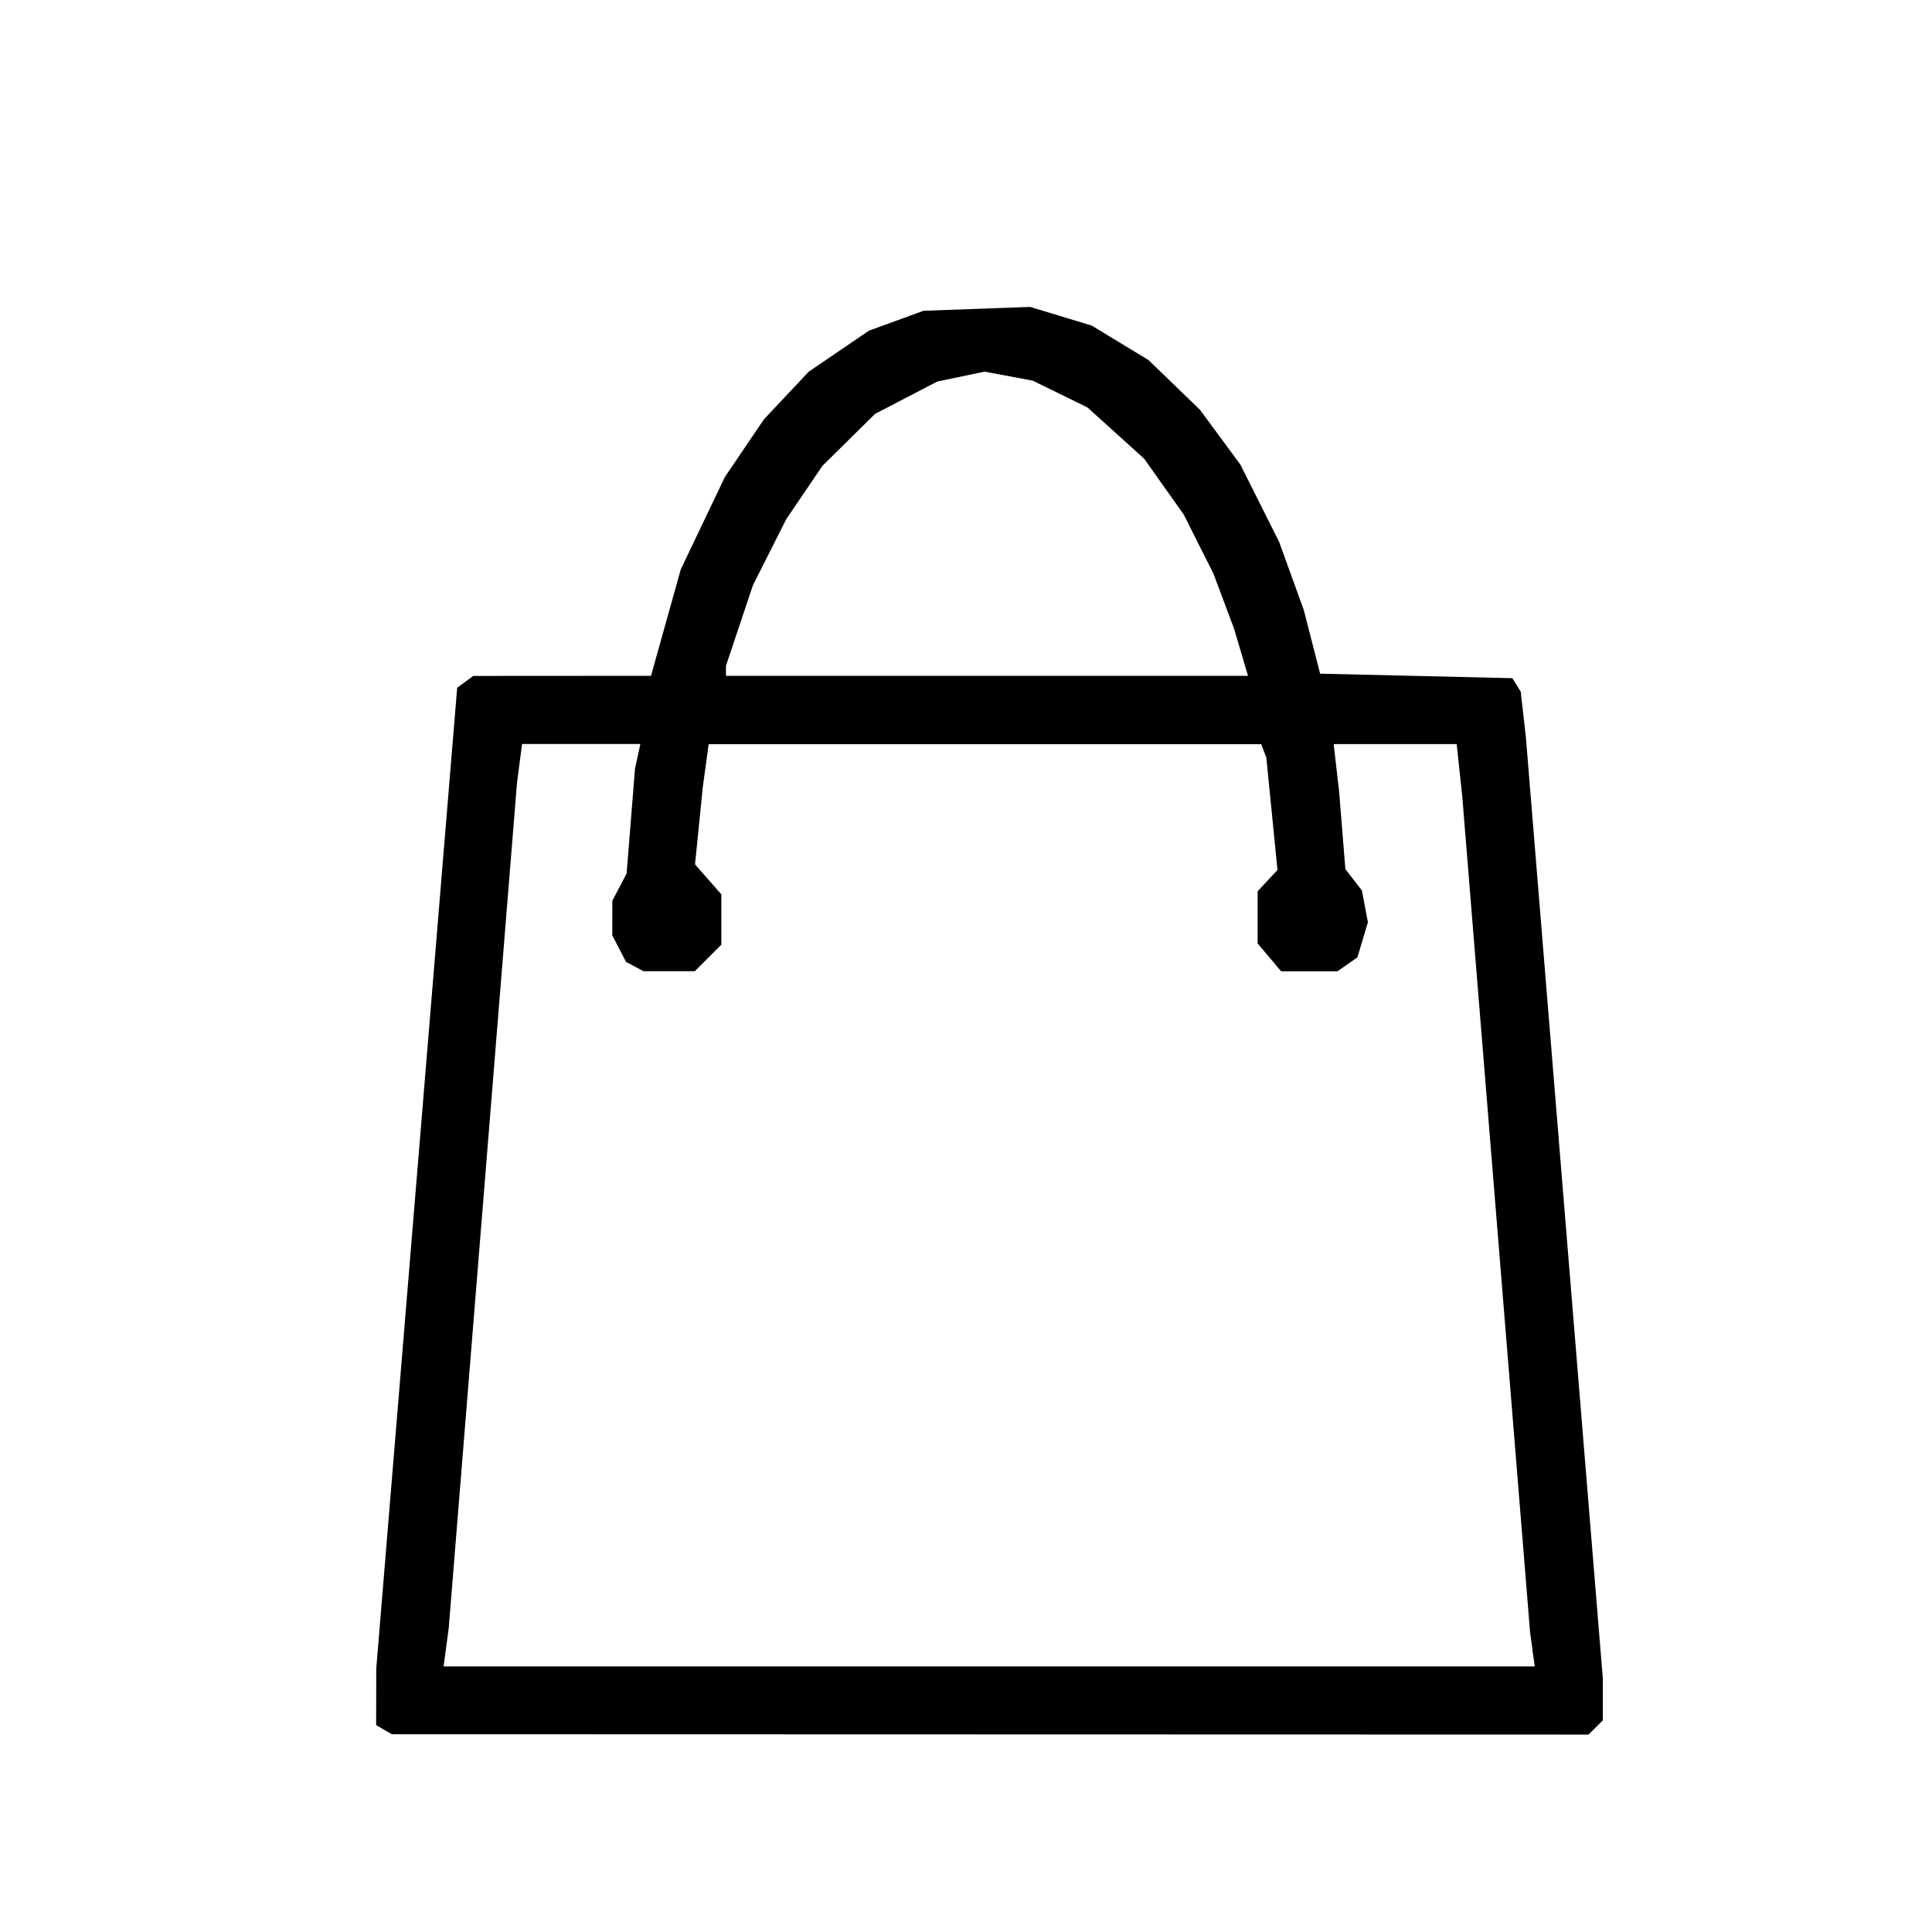 <?xml version="1.0" encoding="UTF-8" standalone="no"?>
<svg
   xmlns:dc="http://purl.org/dc/elements/1.1/"
   xmlns:cc="http://creativecommons.org/ns#"
   xmlns:rdf="http://www.w3.org/1999/02/22-rdf-syntax-ns#"
   xmlns:svg="http://www.w3.org/2000/svg"
   xmlns="http://www.w3.org/2000/svg"
   xmlns:sodipodi="http://sodipodi.sourceforge.net/DTD/sodipodi-0.dtd"
   xmlns:inkscape="http://www.inkscape.org/namespaces/inkscape"
   id="svg8"
   version="1.1"
   viewBox="0 0 36 36"
   height="450"
   width="450"
   sodipodi:docname="shopping.svg"
   inkscape:version="0.92.5 (2060ec1f9f, 2020-04-08)">
  <sodipodi:namedview
     pagecolor="#ffffff"
     bordercolor="#666666"
     borderopacity="1"
     objecttolerance="10"
     gridtolerance="10"
     guidetolerance="10"
     inkscape:pageopacity="0"
     inkscape:pageshadow="2"
     inkscape:window-width="1920"
     inkscape:window-height="998"
     id="namedview5368"
     showgrid="false"
     inkscape:pagecheckerboard="true"
     units="px"
     inkscape:zoom="0.2102413"
     inkscape:cx="-133.49259"
     inkscape:cy="561.25984"
     inkscape:window-x="0"
     inkscape:window-y="29"
     inkscape:window-maximized="1"
     inkscape:current-layer="svg8" />
  <defs
     id="defs2">
    <filter
       id="filter886"
       style="color-interpolation-filters:sRGB">
      <feColorMatrix
         id="feColorMatrix884"
         result="color2"
         values="-1 0 0 0 1 0 -1 0 0 1 0 0 -1 0 1 -0.21 -0.72 -0.07 2 0 " />
    </filter>
    <filter
       id="filter892"
       style="color-interpolation-filters:sRGB">
      <feColorMatrix
         id="feColorMatrix890"
         result="color2"
         values="-1 0 0 0 1 0 -1 0 0 1 0 0 -1 0 1 -0.21 -0.72 -0.07 2 0 " />
    </filter>
    <filter
       id="filter974"
       style="color-interpolation-filters:sRGB">
      <feColorMatrix
         id="feColorMatrix972"
         result="color2"
         values="-1 0 0 0 1 0 -1 0 0 1 0 0 -1 0 1 -0.21 -0.72 -0.07 2 0 " />
    </filter>
    <filter
       id="filter1058"
       style="color-interpolation-filters:sRGB">
      <feColorMatrix
         id="feColorMatrix1056"
         result="color2"
         values="-1 0 0 0 1 0 -1 0 0 1 0 0 -1 0 1 -0.21 -0.72 -0.07 2 0 " />
    </filter>
  </defs>
  <g
     style="display:inline"
     id="layer1"
     transform="translate(-15.982,-23.741)">
    <path
       id="path1054"
       d="m 23.139,55.972 -0.148,-0.086 9.27e-4,-0.525 9.27e-4,-0.525 0.754,-9.14 0.754,-9.14 0.15,-0.11 0.15,-0.11 1.656,-0.001 1.656,-0.001 0.277,-0.991 0.277,-0.991 0.411,-0.861 0.411,-0.861 0.365,-0.539 0.365,-0.539 0.417,-0.443 0.417,-0.443 0.561,-0.382 0.561,-0.382 0.508,-0.185 0.508,-0.185 0.993,-0.036 0.993,-0.036 0.574,0.174 0.574,0.174 0.529,0.321 0.529,0.321 0.48,0.464 0.48,0.464 0.376,0.51 0.376,0.51 0.361,0.72 0.361,0.72 0.23,0.635 0.23,0.635 0.152,0.593 0.152,0.593 1.791,0.042 1.791,0.042 0.078,0.126 0.078,0.126 0.048,0.424 0.048,0.424 0.717,8.771 0.717,8.771 v 0.388 0.388 l -0.133,0.133 -0.133,0.133 -11.149,-0.003 -11.149,-0.003 z m 21.399,-1.496 -0.045,-0.318 -0.632,-7.789 -0.632,-7.789 -0.052,-0.487 -0.052,-0.487 h -1.146 -1.146 l 0.051,0.445 0.051,0.445 0.058,0.72 0.058,0.72 0.154,0.199 0.154,0.199 0.056,0.296 0.056,0.296 -0.098,0.327 -0.098,0.327 -0.186,0.13 -0.186,0.13 H 40.378 39.854 l -0.219,-0.26 -0.219,-0.26 v -0.486 -0.486 l 0.185,-0.198 0.185,-0.198 -0.104,-1.048 -0.104,-1.048 -0.048,-0.124 -0.048,-0.124 H 34.335 29.187 l -0.055,0.402 -0.055,0.402 -0.072,0.718 -0.072,0.718 0.245,0.279 0.245,0.279 v 0.469 0.469 l -0.247,0.247 -0.247,0.247 h -0.478 -0.478 l -0.163,-0.087 -0.163,-0.087 -0.128,-0.247 -0.128,-0.247 5.08e-4,-0.322 5.08e-4,-0.322 0.133,-0.254 0.133,-0.254 0.078,-0.974 0.078,-0.974 0.05,-0.233 0.05,-0.233 h -1.102 -1.102 l -0.047,0.36 -0.047,0.36 -0.636,7.874 -0.636,7.874 -0.048,0.36 -0.048,0.36 h 10.166 10.166 l -0.045,-0.318 z M 39.106,35.892 38.974,35.447 38.783,34.938 38.592,34.429 38.316,33.88 38.041,33.331 37.672,32.811 37.304,32.291 36.775,31.812 36.245,31.333 35.735,31.083 35.225,30.834 l -0.448,-0.084 -0.448,-0.084 -0.441,0.092 -0.441,0.092 -0.579,0.301 -0.579,0.301 -0.49,0.483 -0.49,0.483 -0.338,0.498 -0.338,0.498 -0.311,0.617 -0.311,0.617 -0.251,0.75 -0.251,0.75 v 0.093 0.093 h 4.864 4.864 z"
       style="fill:#000000;stroke-width:0.085;filter:url(#filter1058)"
       inkscape:connector-curvature="0" />
  </g>
</svg>
